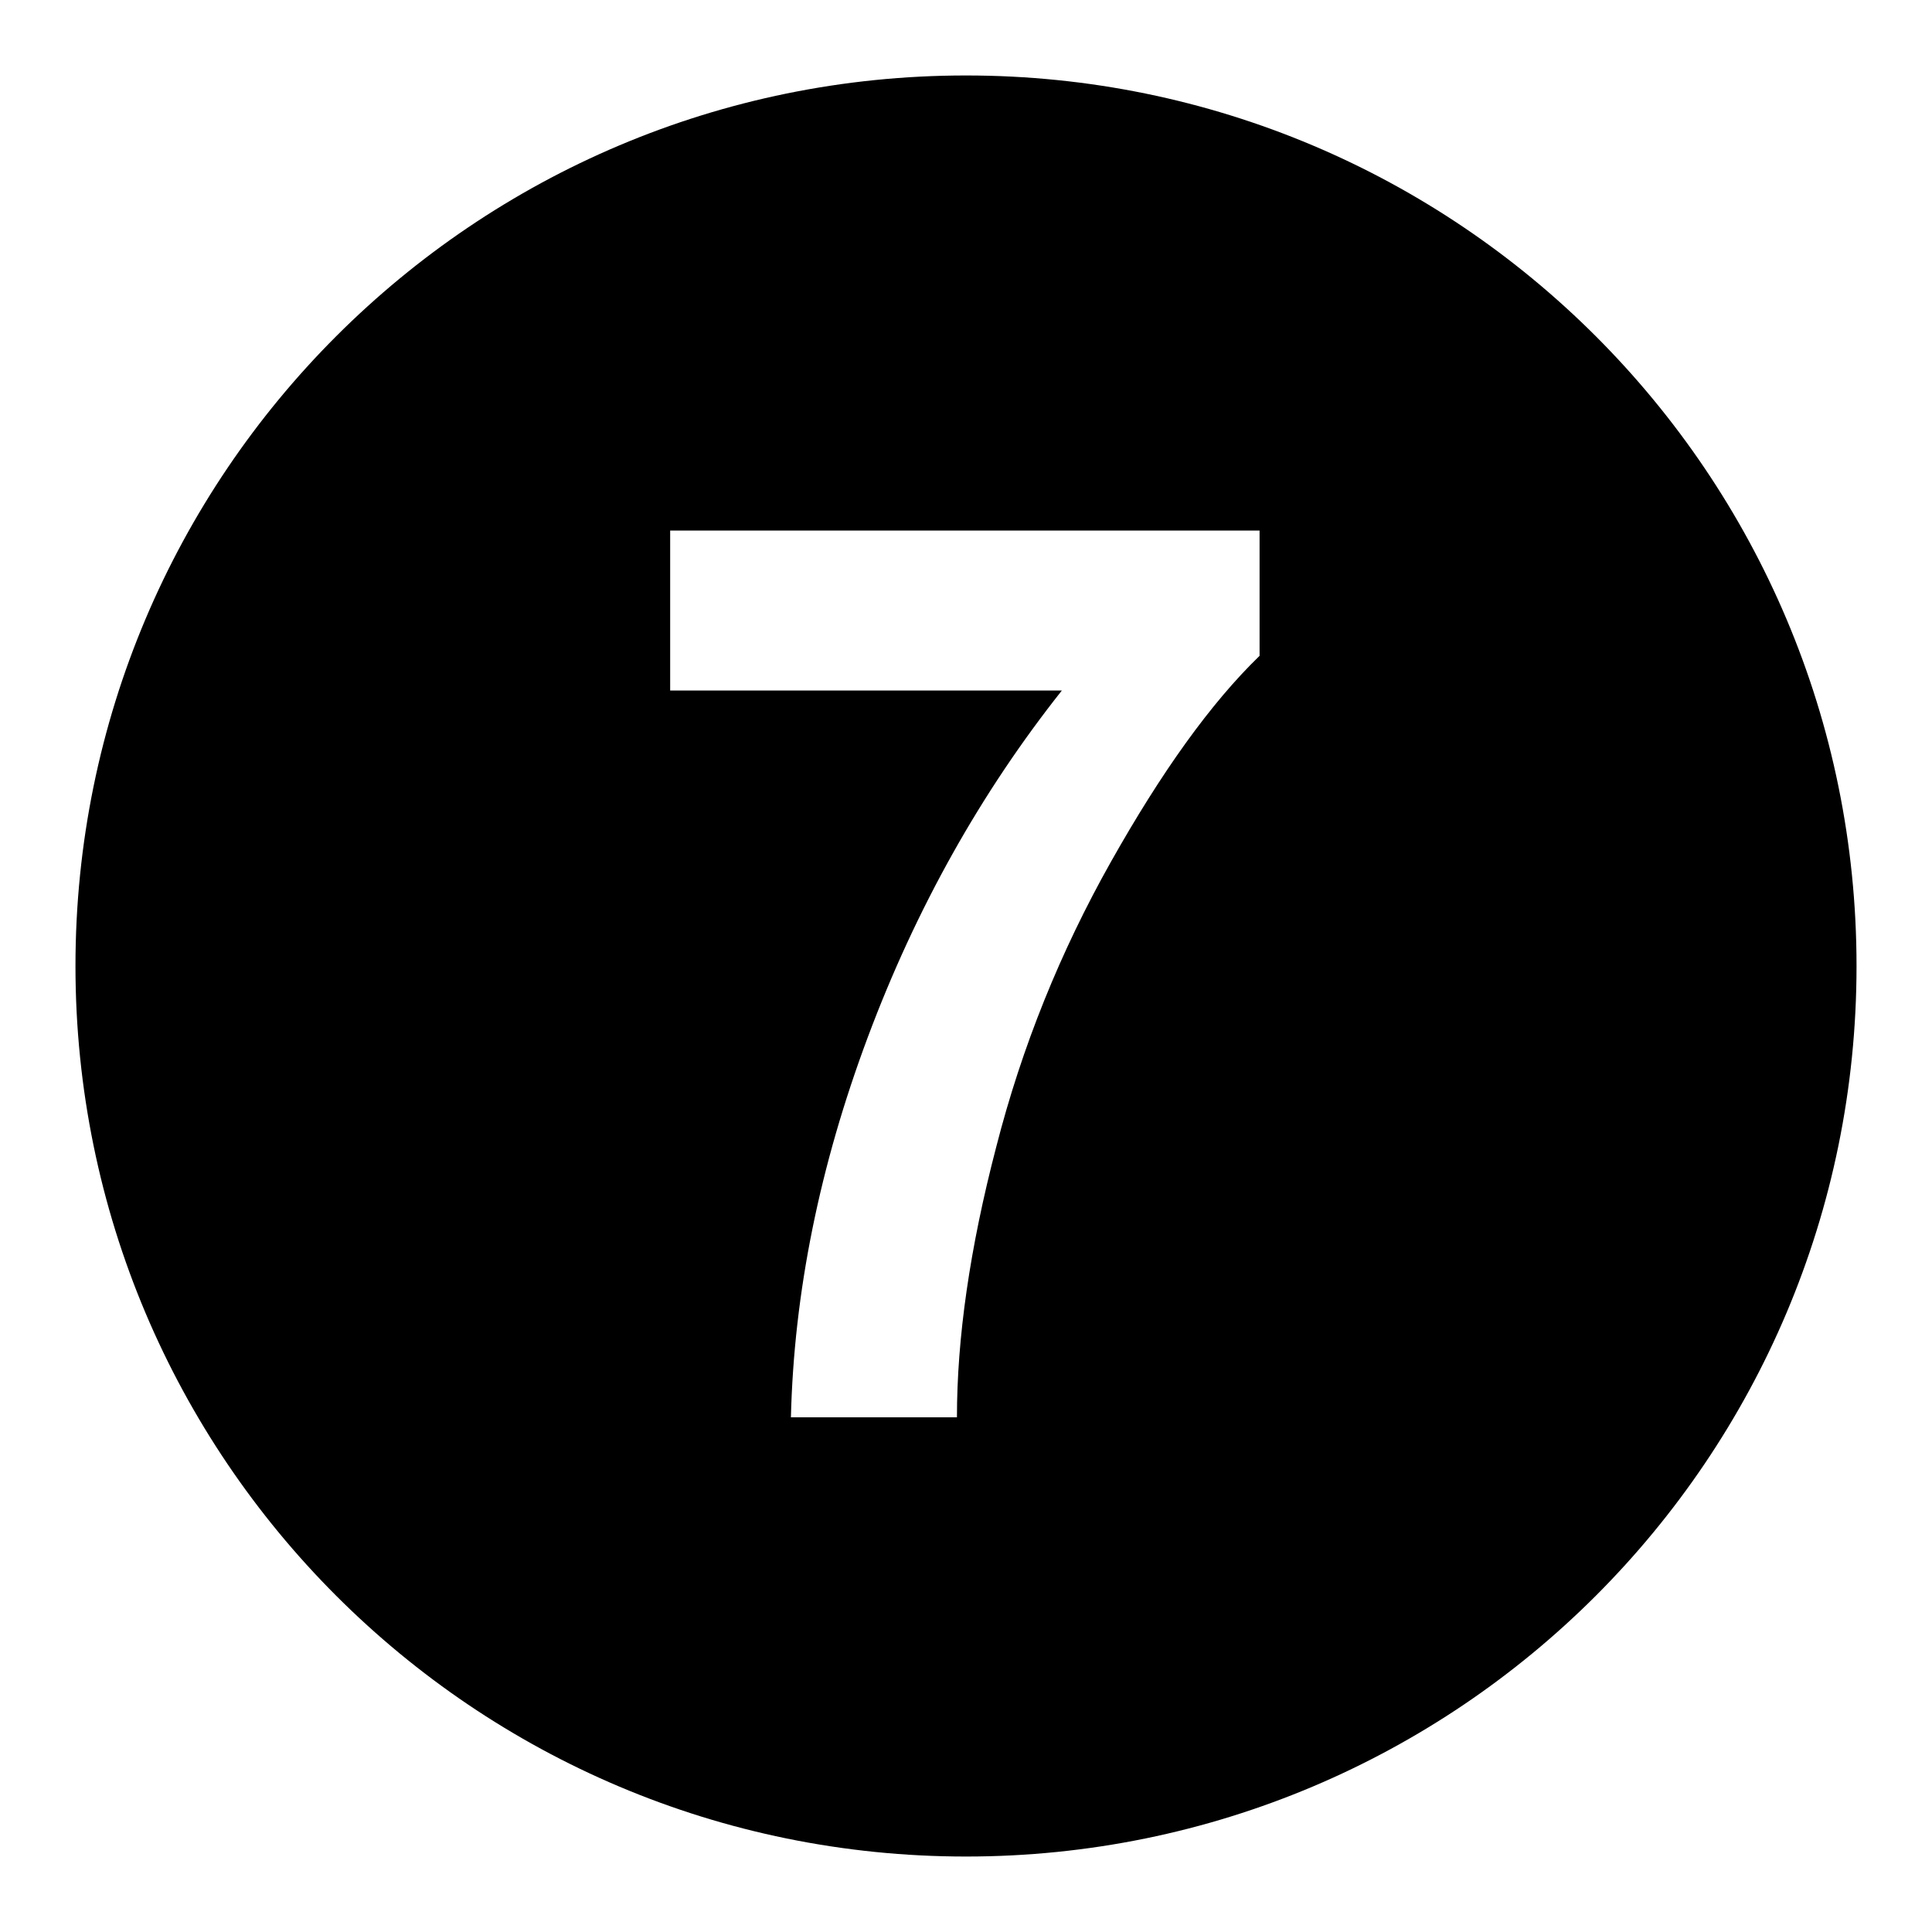 <?xml version="1.0" encoding="utf-8"?>
<!-- Svg Vector Icons : http://www.onlinewebfonts.com/icon -->
<!DOCTYPE svg PUBLIC "-//W3C//DTD SVG 1.1//EN" "http://www.w3.org/Graphics/SVG/1.1/DTD/svg11.dtd">
<svg version="1.1" xmlns="http://www.w3.org/2000/svg" xmlns:xlink="http://www.w3.org/1999/xlink" x="0px" y="0px" viewBox="0 0 256 256" enable-background="new 0 0 256 256" xml:space="preserve">
<g><g><path fill="#000000" d="M128,10C62.8,10,10,62.8,10,128c0,65.2,52.8,118,118,118c65.2,0,118-52.8,118-118C246,62.8,193.2,10,128,10z M166.9,86.9c-6.5,6.3-13,15.4-19.7,27.3c-6.7,11.9-11.8,24.5-15.2,37.8c-3.5,13.4-5.2,25.3-5.2,35.8h-22c0.4-16.5,3.8-33.3,10.2-50.4c6.4-17.1,15-32.4,25.7-45.9H88.8V70.3h78.1V86.9z"/></g></g>
</svg>